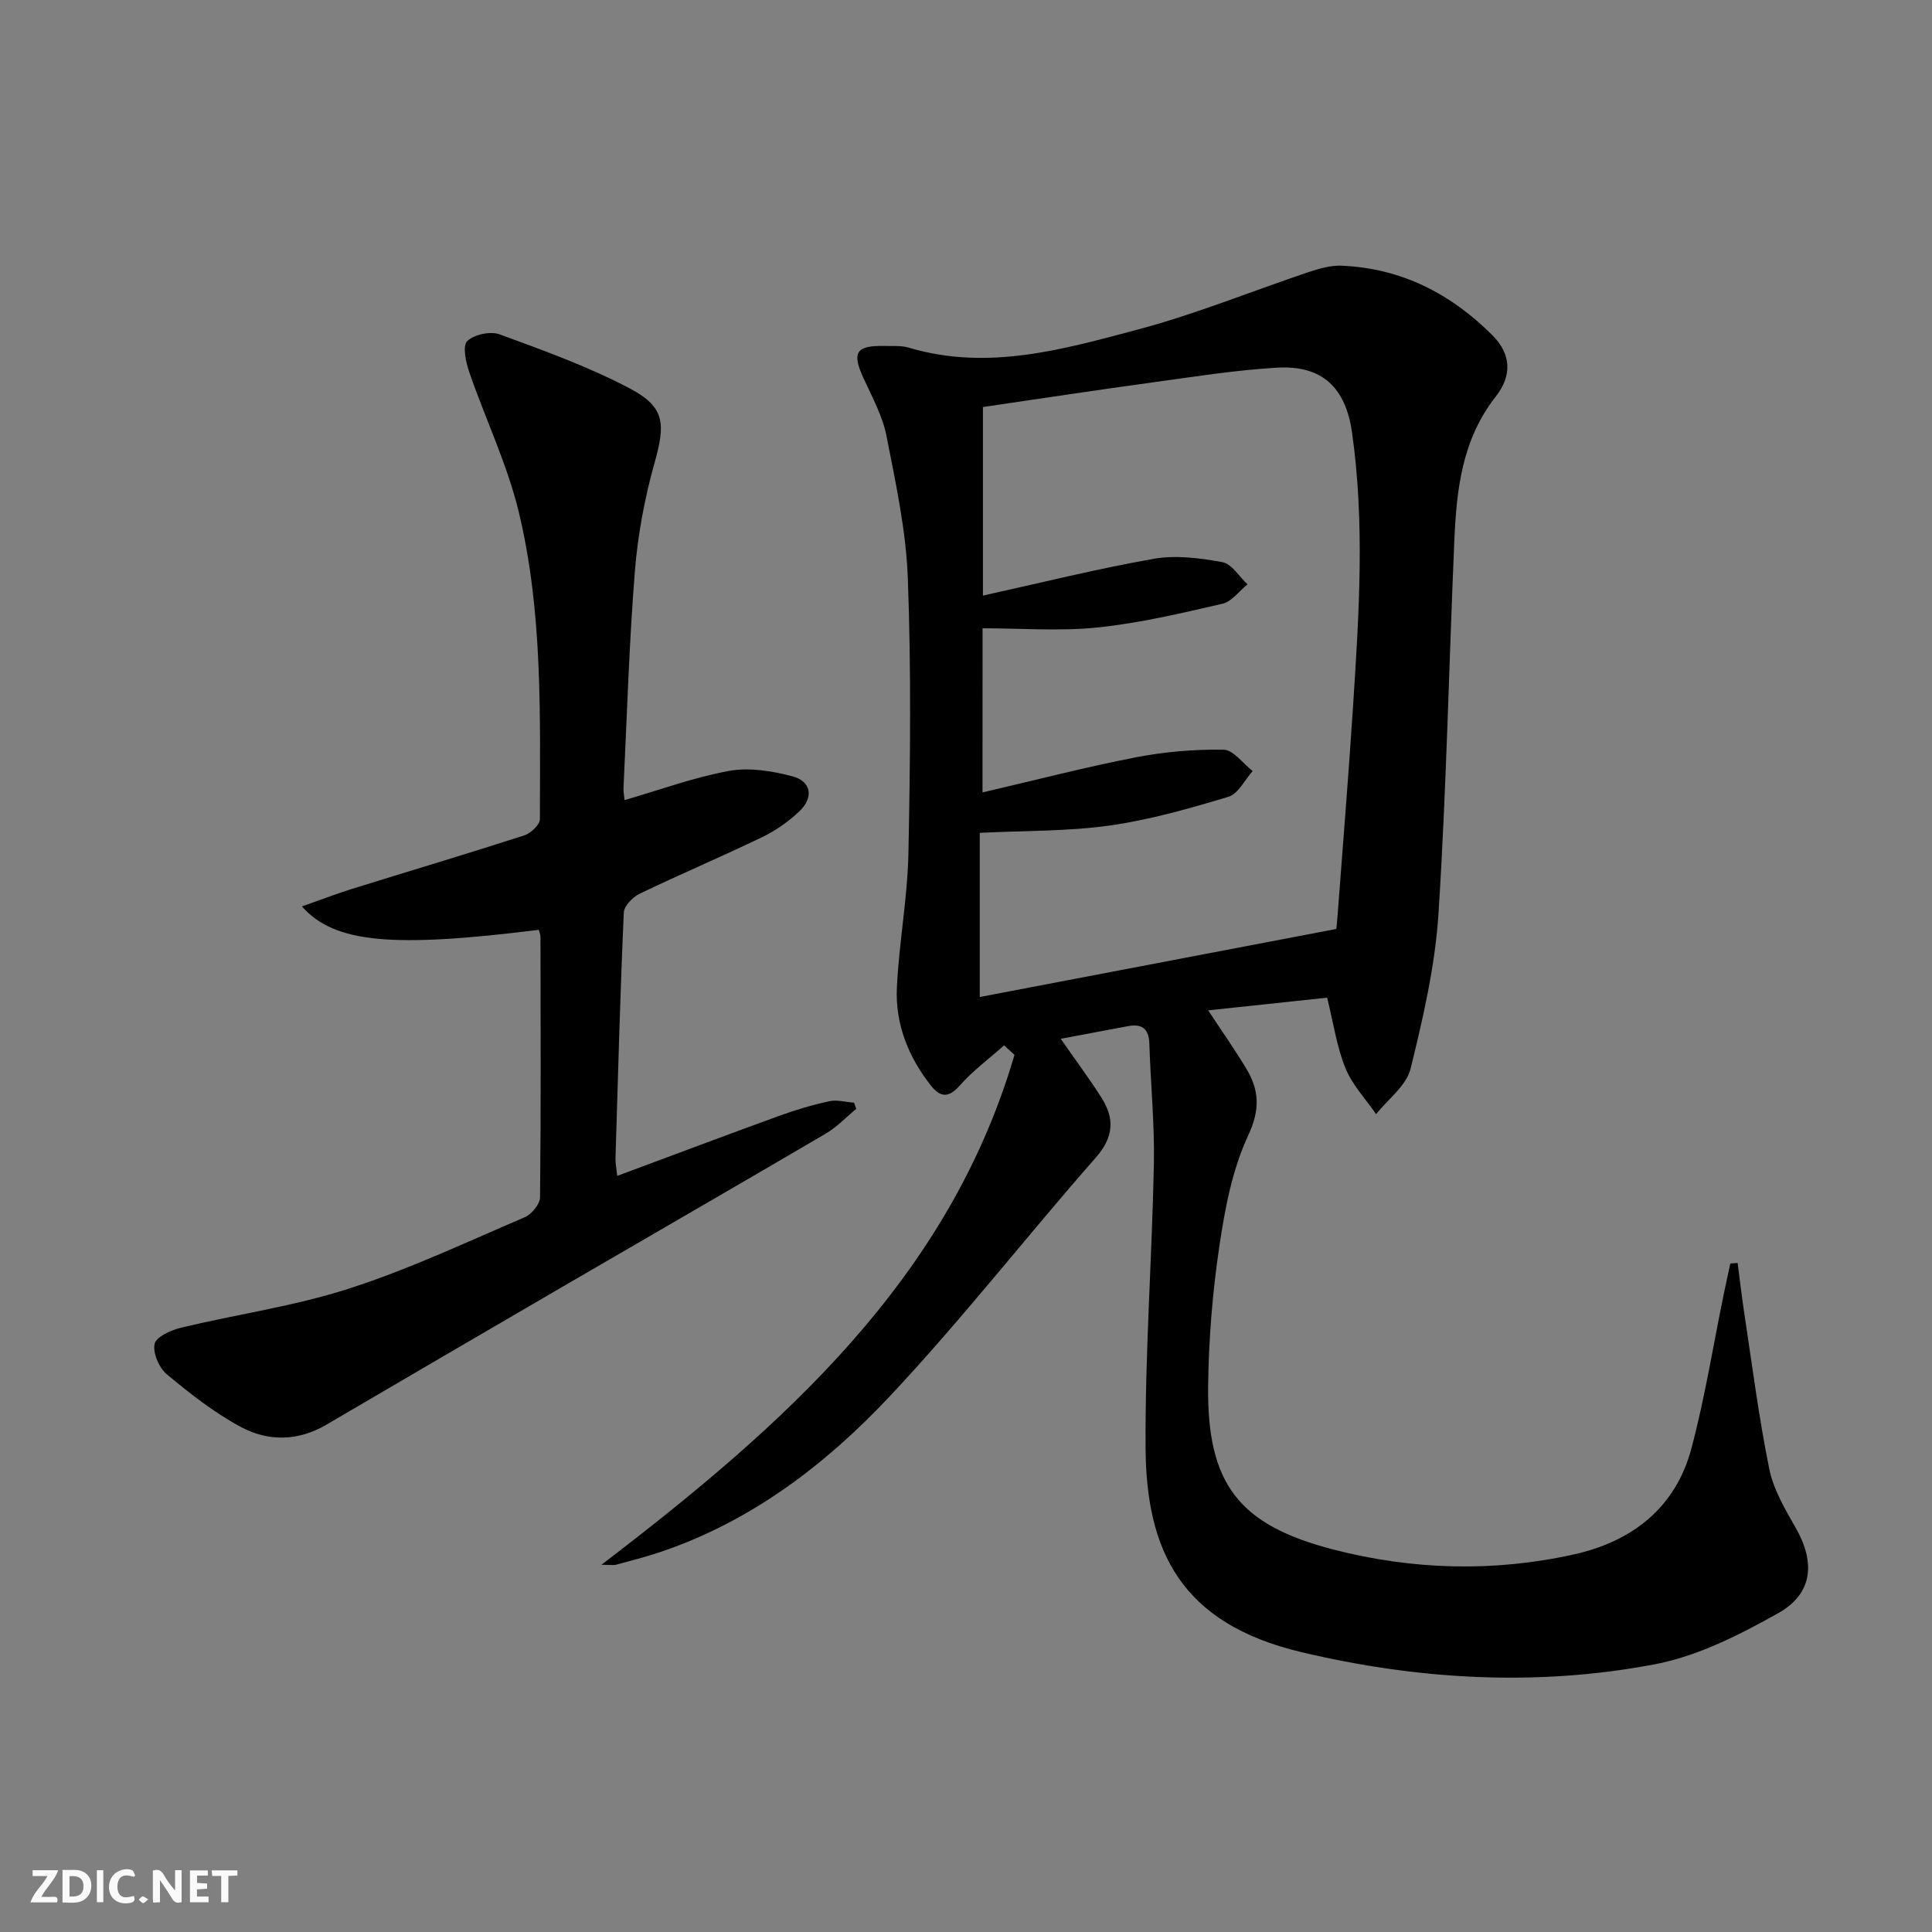 <svg enable-background="new 0 0 400 400" viewBox="0 0 400 400" xmlns="http://www.w3.org/2000/svg"><rect x="0" y="0" width="400" height="400" fill="#808080" stroke="none"/><g fill="#fbfafa"><path d="m37.59 393.81c-.92.31-1.52.05-2-.78-.7-1.2-1.52-2.34-2.47-3.78v4.59c-.55.03-.95.05-1.41.07-.03-.37-.06-.64-.06-.91 0-1.91 0-3.81 0-5.7 1.13-.41 1.77-.03 2.29.91.62 1.11 1.38 2.14 2.31 3.19v-4.2h1.35v6.61z"/><path d="m12.94 393.88v-6.75c1.9.19 3.93-.54 5.37 1.29.8 1.01.78 2.88.03 3.97-1.37 1.97-3.4 1.51-5.4 1.49m1.45-1.22c2.04.12 2.92-.58 2.89-2.21-.03-1.51-.98-2.19-2.89-2z"/><path d="m11.81 393.87h-5.49c.68-2.18 2.47-3.48 3.51-5.45h-3.08v-1.21h5.29c-.71 2.13-2.44 3.48-3.47 5.51.86 0 1.63.04 2.39-.01.79-.05 1.14.21.85 1.16"/><path d="m39.33 393.86v-6.61h3.7v1.07h-2.22v1.52c.68.04 1.34.09 2.07.13v1.07c-.72.05-1.38.09-2.1.14v1.48h2.4v1.19h-3.85z"/><path d="m27.71 388.56c-1.15-.3-2.46-.61-3.1.64-.37.73-.41 1.93-.06 2.67.63 1.35 1.99.93 3.17.68.35.94-.01 1.32-.93 1.46-1.62.25-3.05-.27-3.76-1.48-.73-1.25-.6-3.03.31-4.17.88-1.11 2.71-1.7 4-1.16.32.13.44.74.65 1.12-.1.08-.19.16-.28.24"/><path d="m49.15 387.24v1.07c-.59.02-1.17.05-1.87.08v5.44h-1.48v-5.44h-1.85c-.05-.4-.08-.73-.13-1.15z"/><path d="m20.06 387.21h1.33v6.62h-1.33z"/><path d="m30.68 393.25c-.49.38-.8.79-1.05.76-.32-.05-.6-.45-.9-.7.26-.24.51-.64.8-.67.29-.04.62.3 1.15.61"/></g><path d="m207.88 216.44c-3.08 2.74-6.45 5.23-9.16 8.3-2.34 2.65-4.07 2.45-5.99.01-4.68-5.95-7.41-12.78-7.04-20.32.45-9.28 2.2-18.51 2.39-27.78.38-18.95.58-37.94-.12-56.87-.36-9.87-2.5-19.72-4.41-29.47-.81-4.15-2.96-8.08-4.76-11.99-2.47-5.35-1.59-6.83 4.4-6.69 1.66.04 3.42-.12 4.97.35 16.34 4.88 32.03.34 47.54-3.79 11.95-3.18 23.49-7.92 35.25-11.86 2.17-.73 4.52-1.4 6.76-1.32 12.39.49 22.72 5.81 31.32 14.45 3.81 3.83 4.1 8.26.63 12.67-6.93 8.82-8.09 19.14-8.55 29.66-1.12 25.75-1.64 51.54-3.28 77.26-.69 10.84-3.18 21.65-5.79 32.23-.86 3.5-4.67 6.28-7.13 9.4-2.17-3.16-4.94-6.06-6.35-9.53-1.79-4.4-2.47-9.26-3.79-14.59-7.98.85-15.97 1.7-24.63 2.62 2.9 4.41 5.54 8.16 7.9 12.08 2.7 4.49 2.87 8.49.37 13.86-3.3 7.07-4.81 15.17-5.97 22.99-1.41 9.51-2.19 19.18-2.31 28.79-.24 20.26 6.24 28.81 25.88 33.9 16.47 4.26 33.27 4.72 49.91 1.01 11.99-2.67 20.99-9.64 24.26-21.89 2.81-10.55 4.52-21.39 6.73-32.1.43-2.08.89-4.16 1.34-6.24.5-.03 1.01-.06 1.51-.09.45 3.42.83 6.85 1.35 10.25 1.65 10.82 3.02 21.69 5.2 32.4.87 4.27 3.27 8.33 5.48 12.2 4.07 7.12 3.56 13.61-3.6 17.63-8.02 4.49-16.67 8.91-25.57 10.6-24.44 4.65-49.07 3.21-73.21-2.52-24.99-5.93-32.09-21.06-32.23-42.23-.12-19.61 1.33-39.23 1.72-58.85.16-8.29-.68-16.6-.94-24.91-.1-3.11-1.55-4.15-4.45-3.6-4.48.84-8.96 1.68-13.9 2.61 3.13 4.49 5.88 8.2 8.37 12.08 2.8 4.38 2.68 8.21-1.12 12.53-14.39 16.37-27.81 33.63-42.72 49.49-13.27 14.11-28.68 25.86-47.48 32.18-2.98 1-6.04 1.78-9.08 2.6-.61.16-1.31.02-3.06.02 37.59-28.73 71.9-59.02 85.52-105.58-.73-.64-1.45-1.29-2.16-1.95zm-4.46-52.38c11.15-2.59 21.4-5.26 31.77-7.27 5.94-1.15 12.1-1.67 18.14-1.57 2.03.03 4.02 2.87 6.02 4.42-1.65 1.83-2.99 4.71-5.01 5.32-8.06 2.43-16.25 4.77-24.56 5.95-8.62 1.22-17.44 1.05-26.93 1.52v33.99c24.22-4.62 48.77-9.31 73.82-14.09.03-.31.18-1.6.27-2.9 1.09-14.58 2.29-29.15 3.23-43.74 1.21-18.74 2.42-37.5-.26-56.23-1.32-9.23-6.21-13.86-15.43-13.34-8.6.49-17.16 1.86-25.71 3.03-11.78 1.61-23.53 3.41-35.27 5.12v39.04c12.17-2.68 23.72-5.57 35.41-7.62 4.56-.8 9.54-.16 14.17.7 1.95.36 3.48 2.99 5.2 4.59-1.72 1.39-3.26 3.58-5.19 4.02-8.54 1.97-17.14 4.01-25.84 4.91-7.82.81-15.79.17-23.82.17-.01 10.85-.01 21.61-.01 33.98z" fill="#000001"/><path d="m111.55 192.51c-30.29 3.78-42.31 2.76-49.04-4.84 3.71-1.31 7.03-2.59 10.42-3.65 11.86-3.69 23.77-7.24 35.59-11.05 1.36-.44 3.26-2.2 3.26-3.36.01-21.28.65-42.7-4.36-63.55-2.39-9.93-6.93-19.32-10.27-29.04-.7-2.04-1.43-5.4-.42-6.39 1.42-1.39 4.81-2.11 6.73-1.4 9.16 3.37 18.43 6.69 27.02 11.24 7.28 3.86 7.28 7.35 5.03 15.38-2.05 7.3-3.46 14.9-4.07 22.46-1.19 14.91-1.63 29.88-2.35 44.83-.04.79.14 1.59.22 2.51 7.33-2.12 14.37-4.72 21.63-6.04 4.19-.76 8.9.01 13.1 1.11 3.92 1.03 4.48 4.36 1.49 7.22-2.25 2.15-4.93 4.03-7.73 5.38-8.38 4.04-16.96 7.67-25.34 11.7-1.44.69-3.25 2.54-3.31 3.92-.75 16.95-1.21 33.91-1.72 50.87-.03.95.18 1.9.35 3.65 11.45-4.26 22.42-8.39 33.44-12.4 3.41-1.24 6.92-2.29 10.47-3.06 1.61-.35 3.41.17 5.13.3.15.43.3.86.45 1.29-2.1 1.72-4.01 3.76-6.32 5.12-18.06 10.6-36.21 21.06-54.3 31.59-16.38 9.54-32.75 19.09-49.1 28.68-5.84 3.43-12.02 3.49-17.66.47-5.5-2.95-10.53-6.9-15.35-10.91-1.6-1.33-2.93-4.41-2.53-6.3.31-1.46 3.38-2.85 5.44-3.35 11.58-2.78 23.48-4.45 34.77-8.09 12.44-4 24.37-9.63 36.43-14.79 1.43-.61 3.14-2.7 3.16-4.12.2-17.99.12-35.99.09-53.99-.02-.44-.23-.92-.35-1.39z" fill="#000001"/></svg>